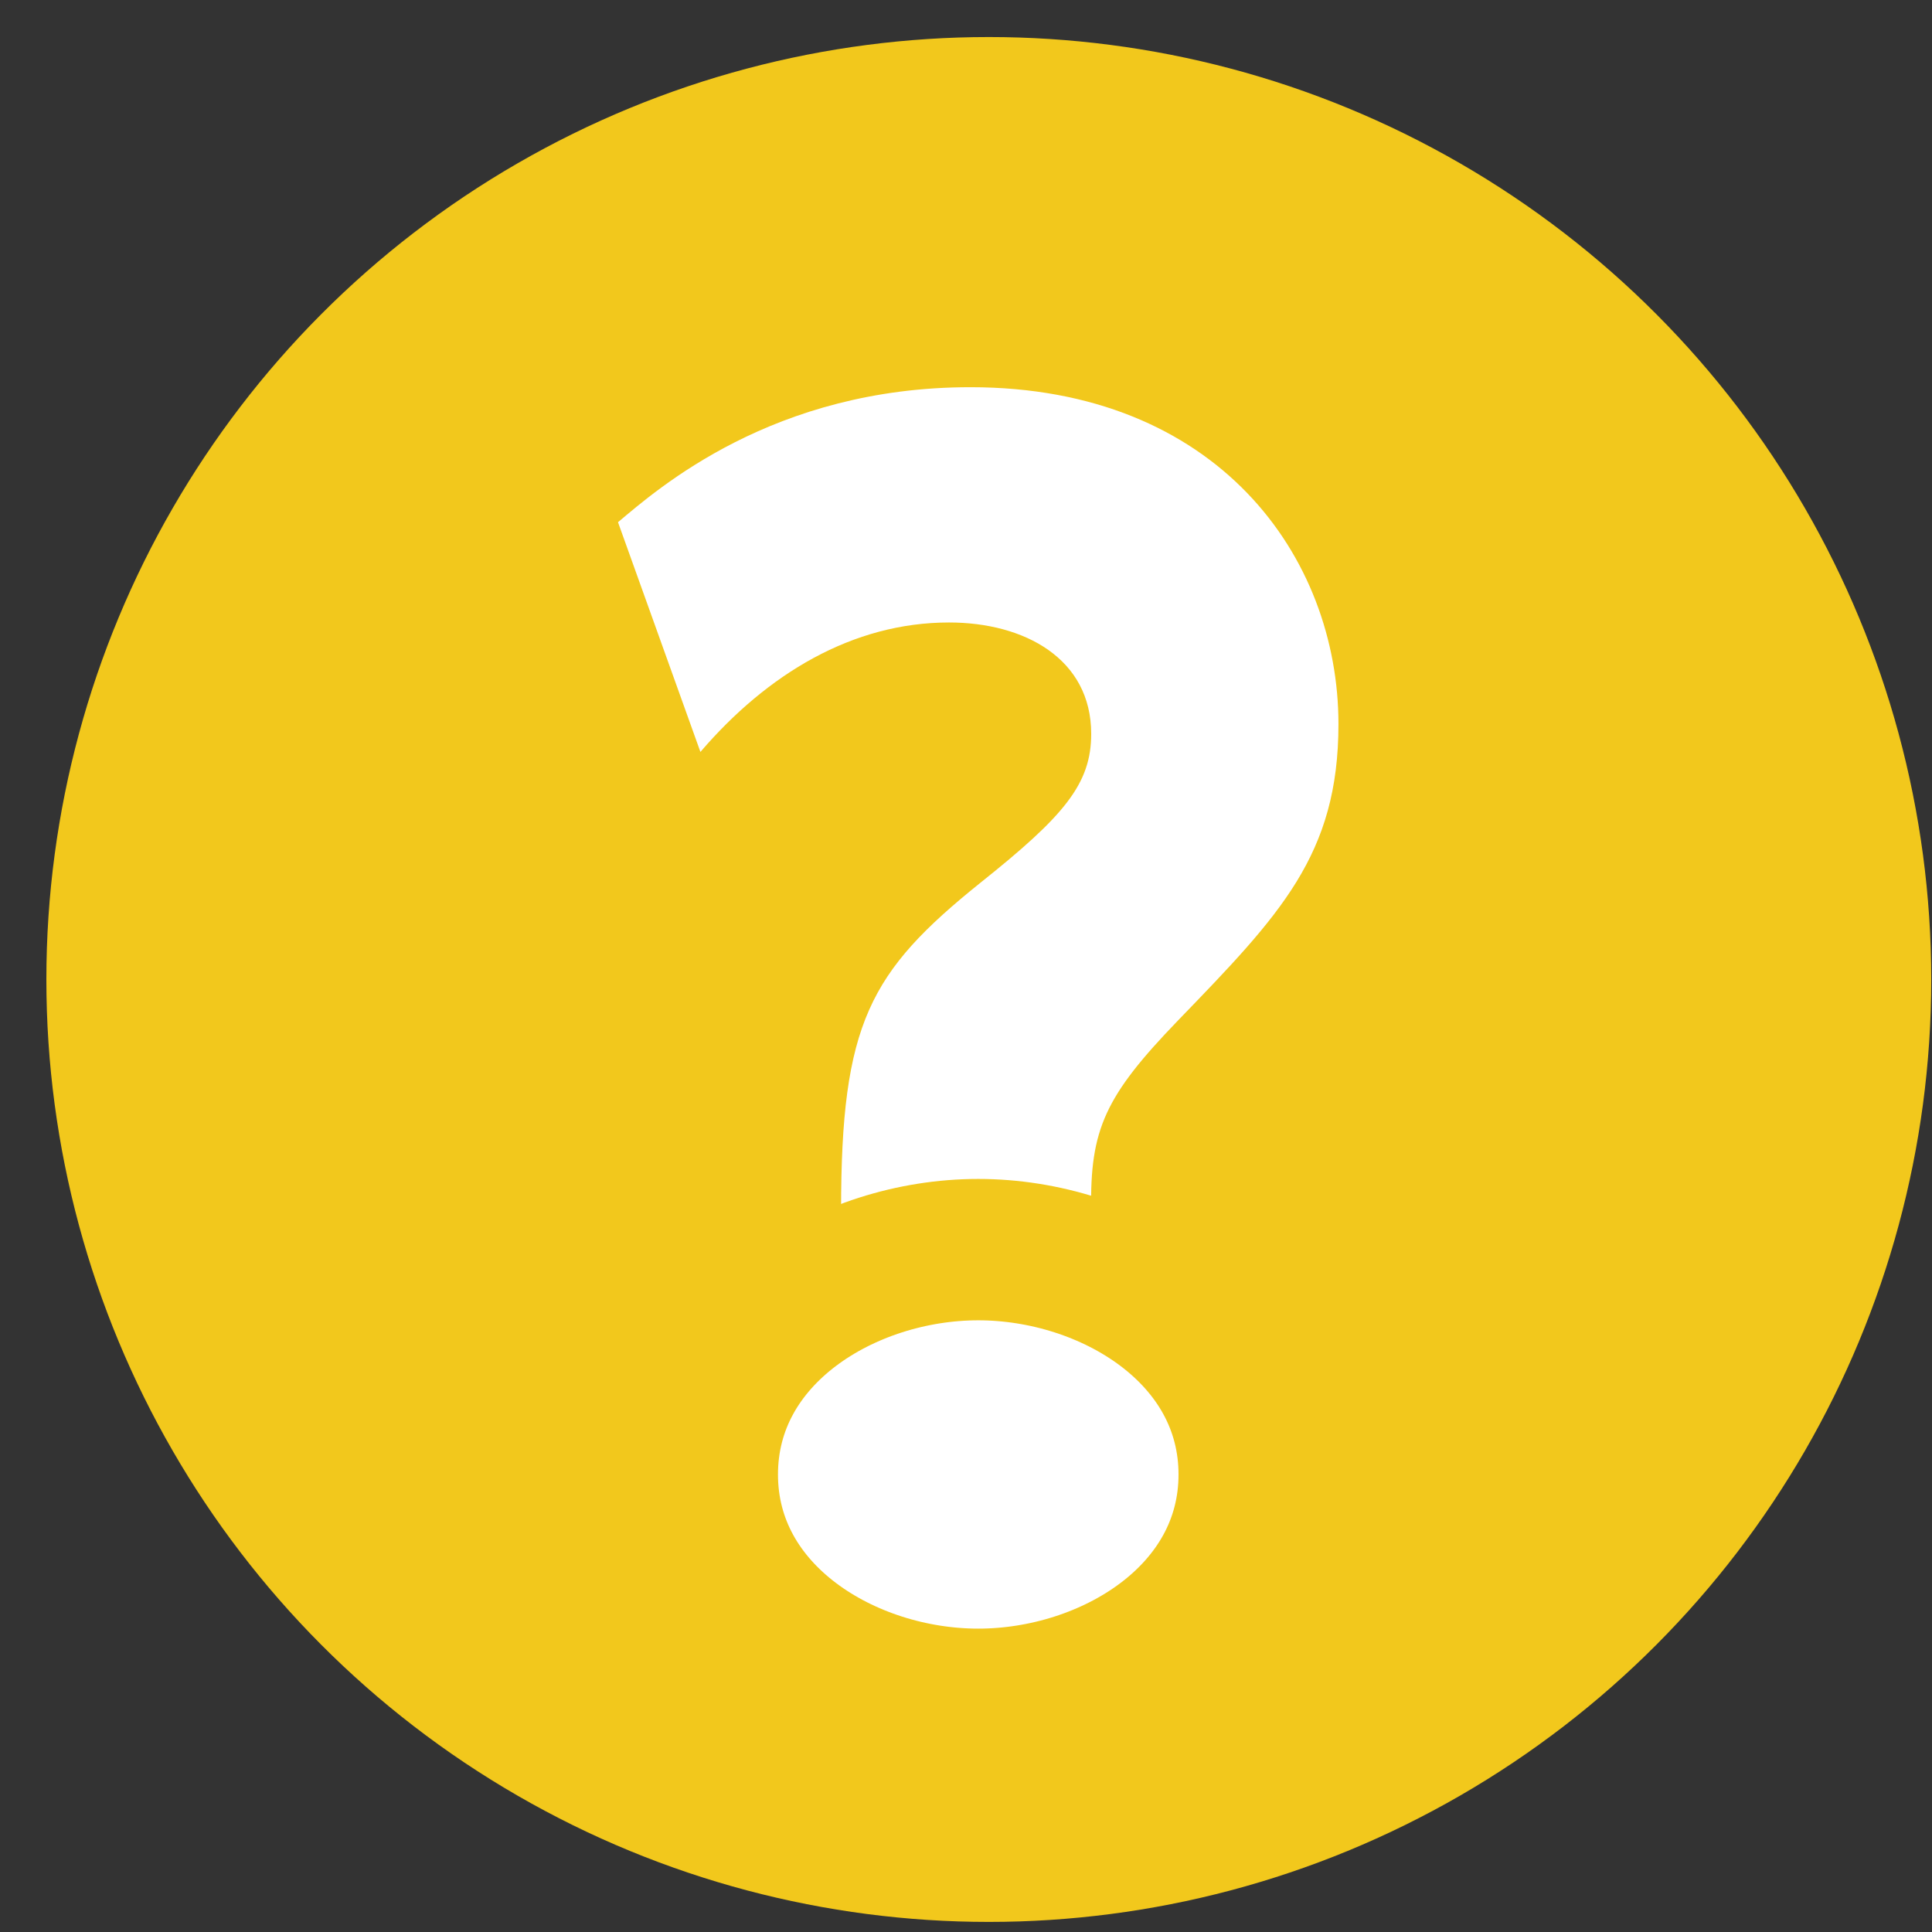 <svg width="41" height="41" viewBox="0 0 41 41" fill="none" xmlns="http://www.w3.org/2000/svg">
<rect x="0" y="0" width="41" height="41" fill="#333333" stroke="none"/>
<circle cx="20.984" cy="20.786" r="20" fill="#F2C81C"/>
<path d="M14.864 15.957L13.115 11.082C13.96 10.373 16.402 8.217 20.593 8.217C25.84 8.217 28.404 11.821 28.404 15.366C28.404 18.143 27.167 19.413 24.996 21.659C23.458 23.254 23.127 23.963 23.157 25.677H17.849C17.849 21.718 18.453 20.625 20.805 18.734C22.584 17.316 23.157 16.637 23.157 15.573C23.157 13.978 21.739 13.21 20.141 13.21C18.091 13.21 16.282 14.303 14.864 15.957Z" fill="white"/>
<path d="M20.76 36.062C23.547 36.062 26.51 34.267 26.51 31.291C26.51 28.314 23.547 26.519 20.76 26.519C17.972 26.519 15.01 28.314 15.01 31.291C15.01 34.267 17.972 36.062 20.76 36.062Z" fill="white" stroke="#F2C81C" stroke-width="3"/>
</svg>
